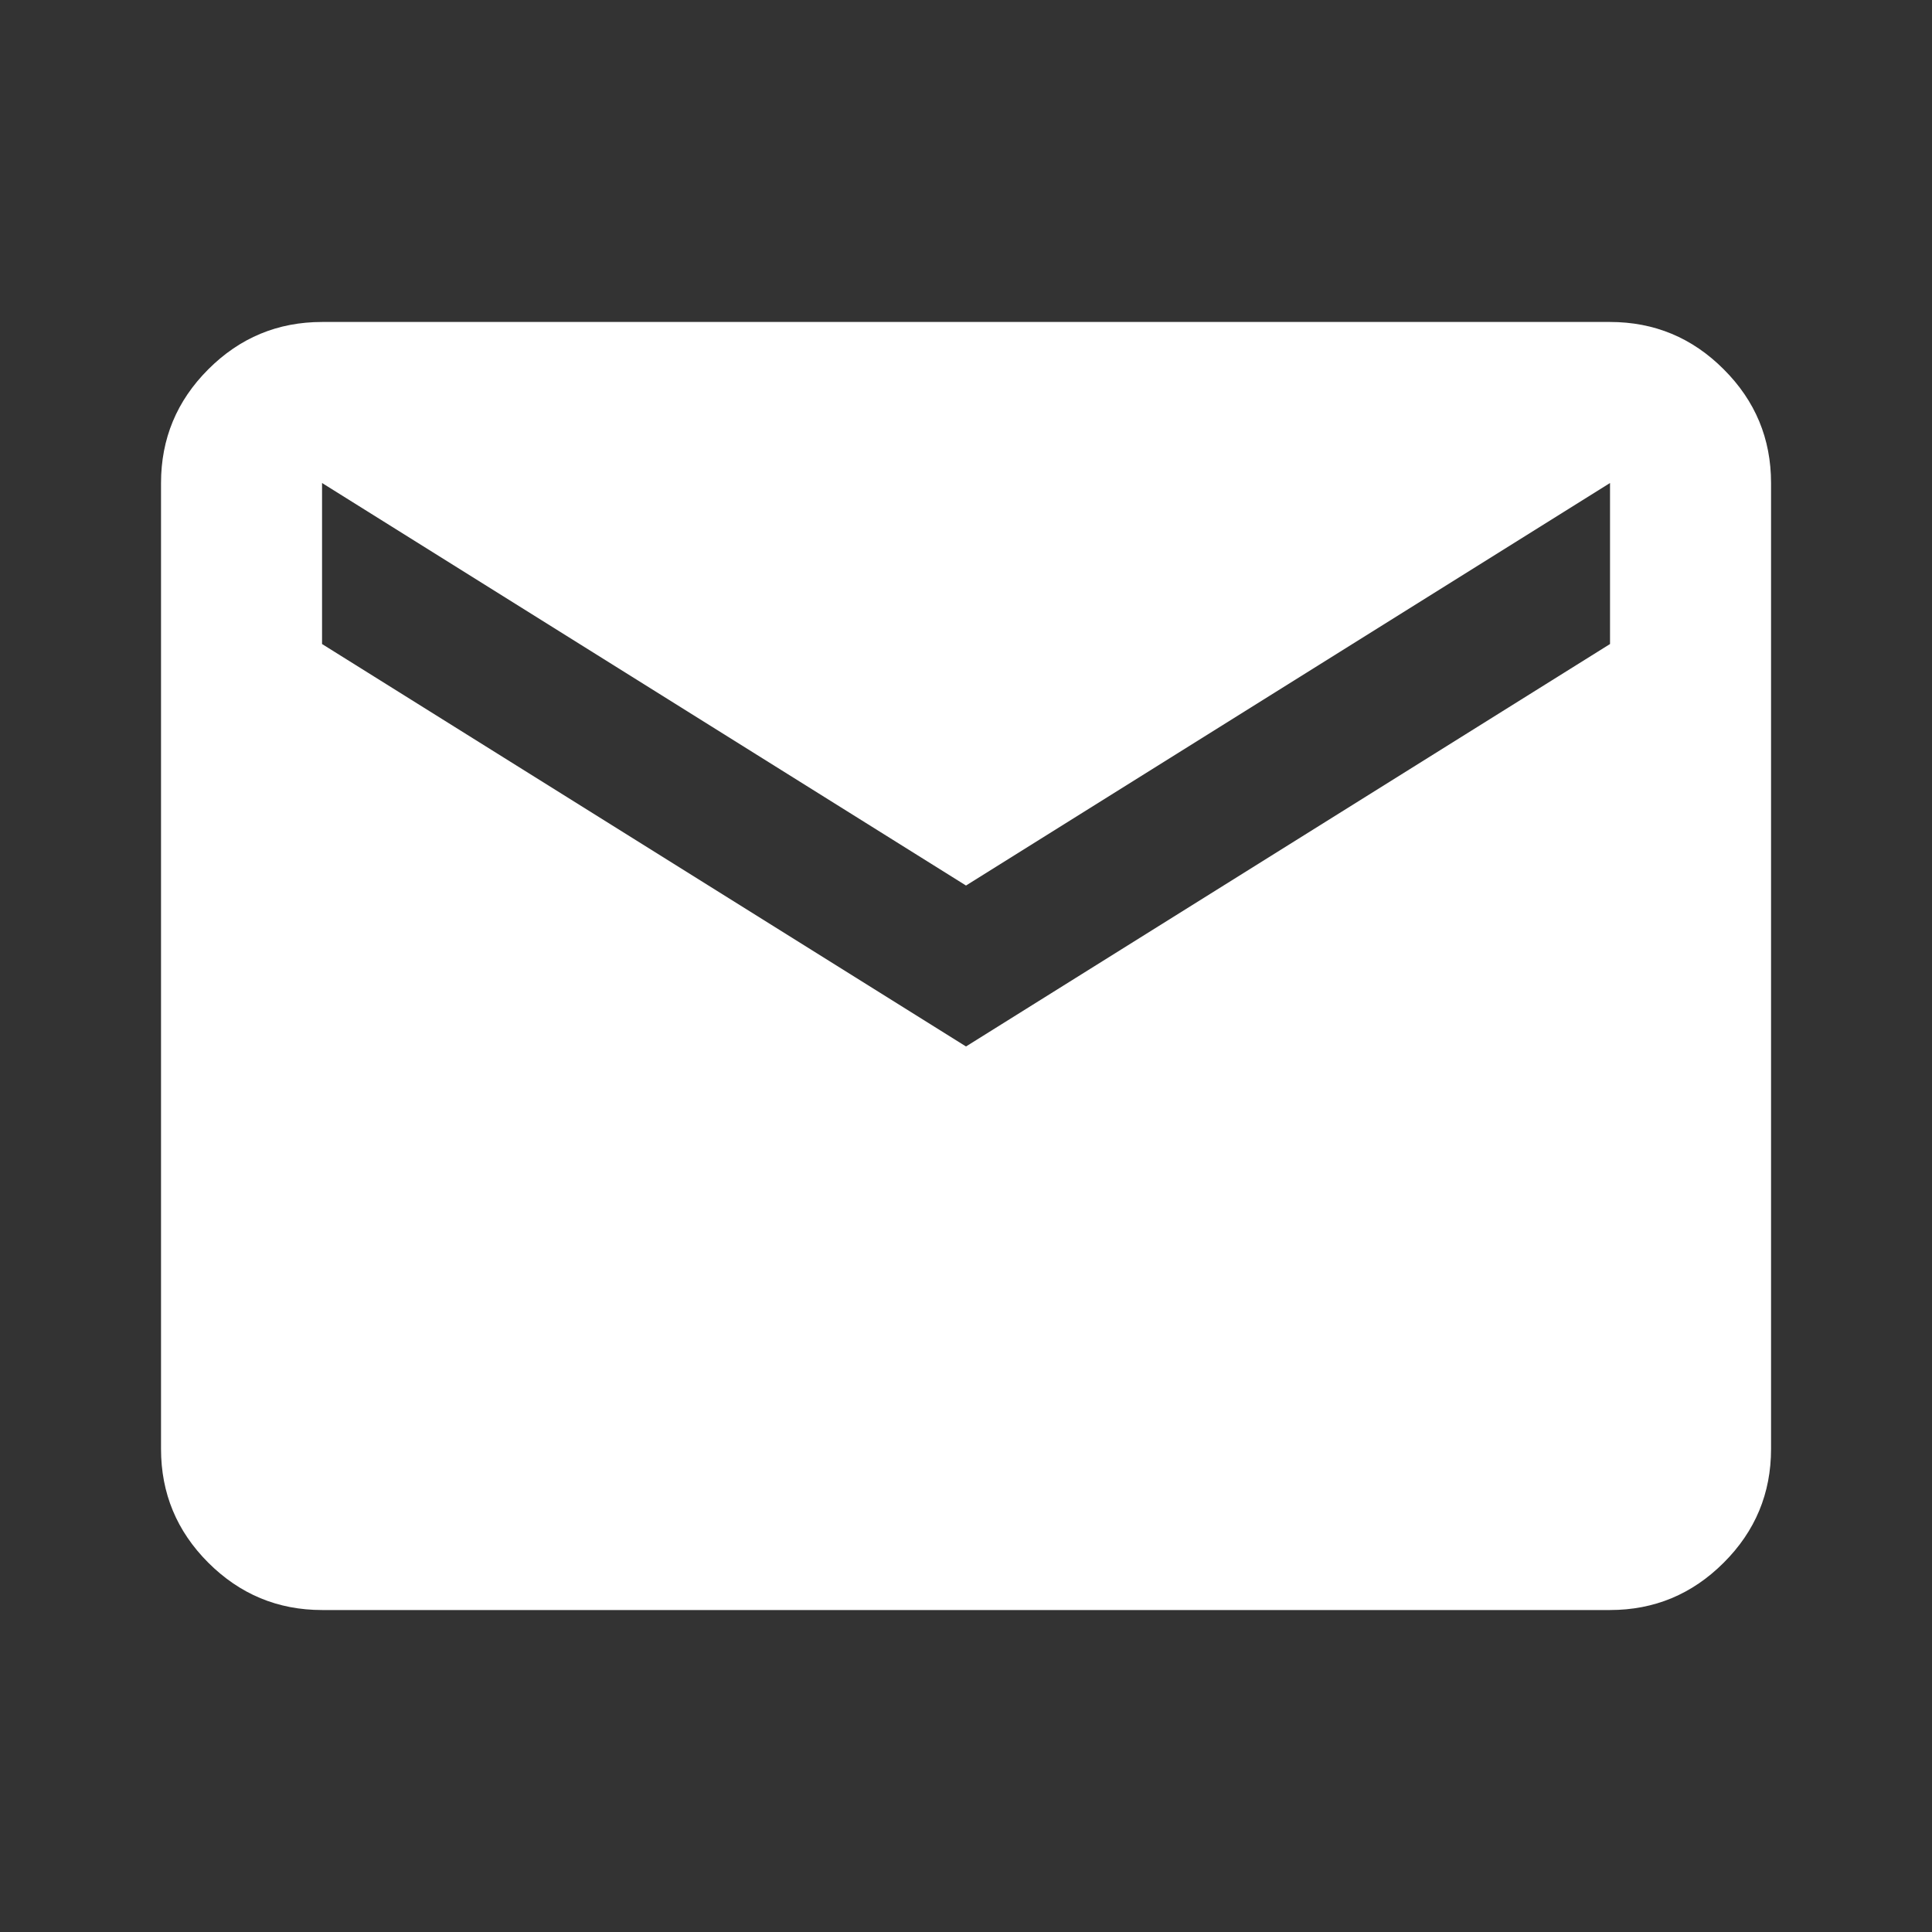 <svg width="26" height="26" viewBox="0 0 26 26" fill="none" xmlns="http://www.w3.org/2000/svg">
<rect x="0" y="0" width="26" height="26" fill="#333333" stroke="none"/>
<path d="M4.334 21.667C3.738 21.667 3.228 21.454 2.803 21.03C2.379 20.606 2.167 20.096 2.167 19.5V6.5C2.167 5.904 2.379 5.394 2.803 4.97C3.228 4.545 3.738 4.333 4.334 4.333H21.667C22.263 4.333 22.773 4.545 23.197 4.97C23.622 5.394 23.834 5.904 23.834 6.5V19.5C23.834 20.096 23.622 20.606 23.197 21.03C22.773 21.454 22.263 21.667 21.667 21.667H4.334ZM13 14.083L21.667 8.667V6.5L13 11.917L4.334 6.5V8.667L13 14.083Z" fill="white"/>
</svg>
